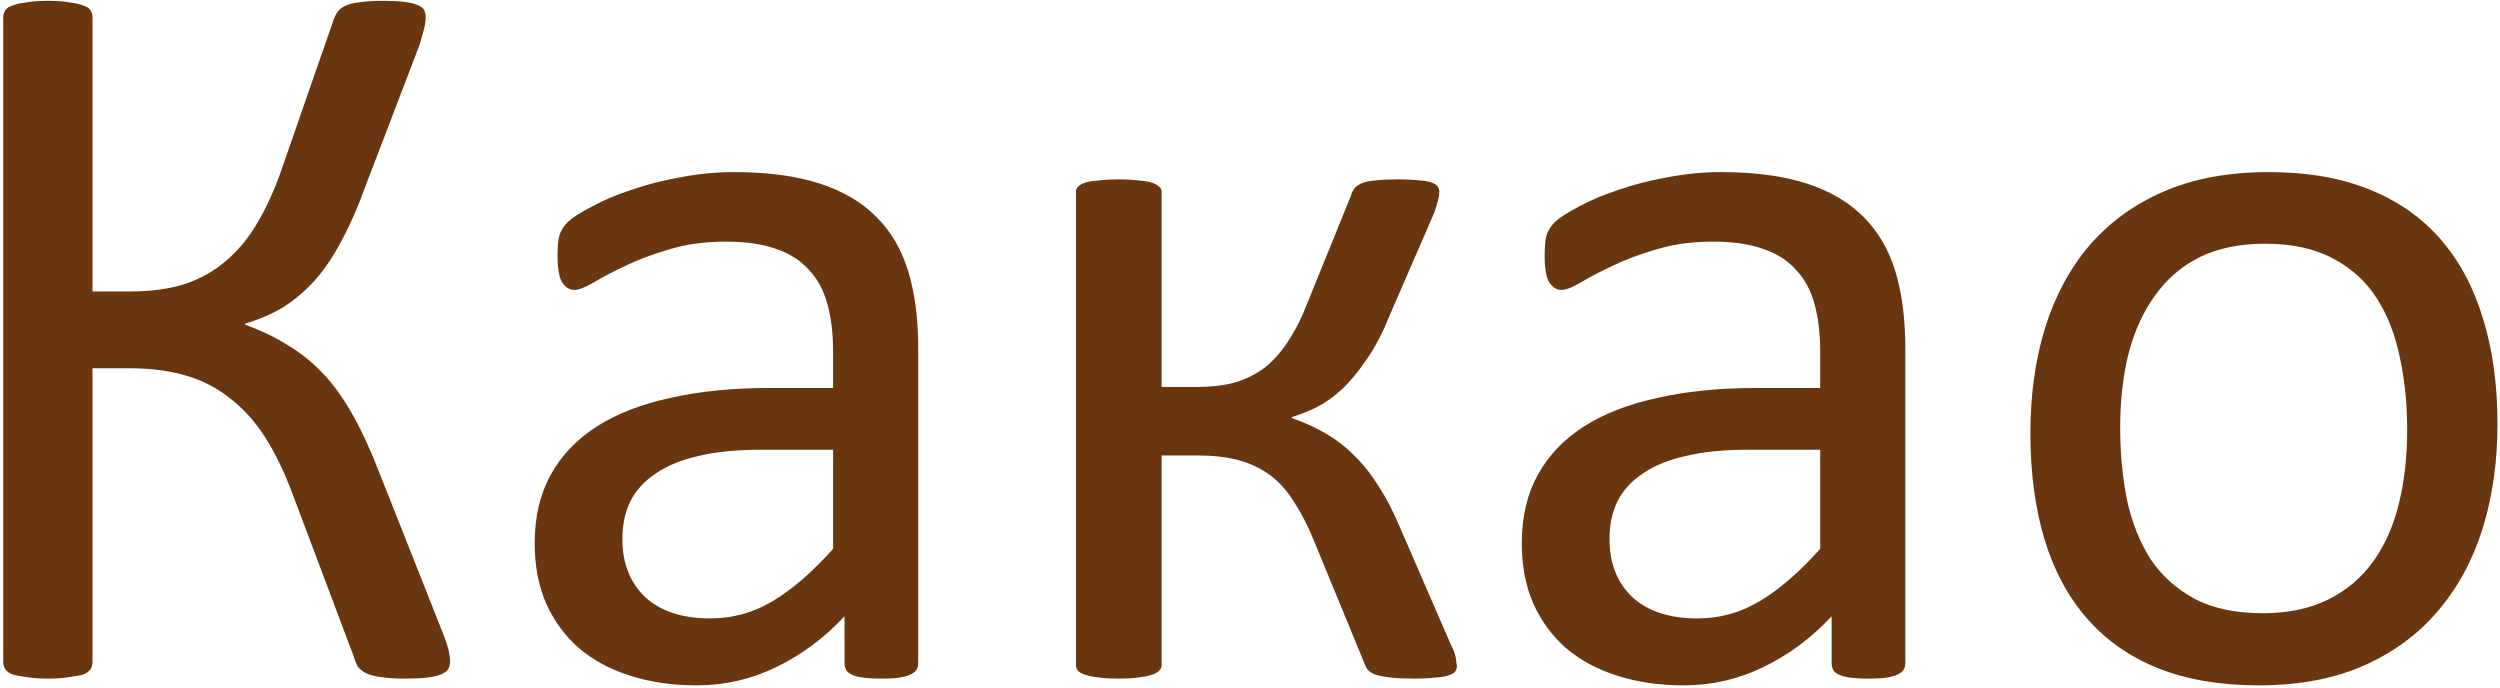 <?xml version="1.0" encoding="UTF-8"?> <svg xmlns="http://www.w3.org/2000/svg" width="396" height="109" viewBox="0 0 396 109" fill="none"><path d="M71.295 104.78C71.295 105.274 71.185 105.685 70.966 106.014C70.747 106.342 70.363 106.616 69.815 106.836C69.322 107.055 68.609 107.219 67.677 107.329C66.746 107.438 65.595 107.493 64.225 107.493C62.636 107.493 61.348 107.411 60.361 107.247C59.429 107.137 58.662 106.945 58.059 106.671C57.511 106.397 57.073 106.068 56.744 105.685C56.47 105.246 56.251 104.726 56.086 104.123L46.304 78.145C44.988 74.638 43.536 71.651 41.947 69.185C40.357 66.719 38.521 64.691 36.439 63.101C34.411 61.457 32.082 60.252 29.451 59.484C26.821 58.717 23.861 58.333 20.573 58.333H14.654V104.863C14.654 105.301 14.544 105.685 14.325 106.014C14.106 106.342 13.722 106.616 13.174 106.836C12.626 107 11.886 107.137 10.955 107.247C10.078 107.411 8.954 107.493 7.584 107.493C6.269 107.493 5.145 107.411 4.214 107.247C3.282 107.137 2.542 107 1.994 106.836C1.446 106.616 1.062 106.342 0.843 106.014C0.624 105.685 0.514 105.301 0.514 104.863V2.679C0.514 2.296 0.624 1.939 0.843 1.611C1.062 1.282 1.446 1.035 1.994 0.871C2.542 0.652 3.282 0.487 4.214 0.377C5.145 0.213 6.269 0.131 7.584 0.131C8.954 0.131 10.078 0.213 10.955 0.377C11.886 0.487 12.626 0.652 13.174 0.871C13.722 1.035 14.106 1.282 14.325 1.611C14.544 1.939 14.654 2.296 14.654 2.679V46.167H20.573C23.861 46.167 26.738 45.783 29.205 45.016C31.671 44.194 33.836 42.988 35.699 41.399C37.617 39.809 39.289 37.809 40.714 35.398C42.193 32.931 43.509 30.027 44.66 26.684L52.716 3.501C52.88 2.953 53.099 2.46 53.373 2.022C53.648 1.583 54.059 1.227 54.607 0.953C55.155 0.679 55.895 0.487 56.826 0.377C57.813 0.213 59.073 0.131 60.608 0.131C62.033 0.131 63.184 0.186 64.06 0.295C64.937 0.405 65.622 0.569 66.116 0.789C66.664 1.008 67.02 1.282 67.184 1.611C67.349 1.939 67.431 2.323 67.431 2.761C67.431 3.364 67.321 4.049 67.102 4.817C66.938 5.529 66.691 6.379 66.362 7.365L57.895 29.479C56.689 32.822 55.429 35.699 54.113 38.111C52.853 40.522 51.455 42.605 49.921 44.358C48.386 46.057 46.715 47.482 44.906 48.633C43.098 49.729 41.07 50.606 38.823 51.264V51.428C41.399 52.36 43.673 53.456 45.646 54.716C47.674 55.922 49.537 57.429 51.236 59.238C52.935 61.046 54.497 63.239 55.922 65.814C57.347 68.335 58.744 71.377 60.114 74.939L70.144 100.259C70.692 101.684 71.021 102.698 71.13 103.301C71.24 103.849 71.295 104.342 71.295 104.78ZM145.445 105.027C145.445 105.685 145.226 106.178 144.788 106.507C144.349 106.836 143.746 107.082 142.979 107.247C142.212 107.411 141.088 107.493 139.609 107.493C138.184 107.493 137.033 107.411 136.156 107.247C135.334 107.082 134.731 106.836 134.347 106.507C133.964 106.178 133.772 105.685 133.772 105.027V97.628C130.538 101.081 126.921 103.767 122.921 105.685C118.975 107.603 114.782 108.562 110.343 108.562C106.452 108.562 102.917 108.041 99.738 107C96.614 106.014 93.929 104.561 91.682 102.643C89.49 100.725 87.763 98.368 86.503 95.573C85.297 92.778 84.694 89.6 84.694 86.037C84.694 81.872 85.544 78.255 87.243 75.186C88.942 72.117 91.38 69.568 94.559 67.541C97.738 65.513 101.629 64.006 106.233 63.019C110.836 61.978 116.015 61.457 121.77 61.457H131.963V55.703C131.963 52.853 131.662 50.332 131.059 48.14C130.456 45.948 129.47 44.139 128.1 42.714C126.784 41.234 125.058 40.138 122.921 39.426C120.783 38.659 118.153 38.275 115.029 38.275C111.686 38.275 108.671 38.686 105.986 39.508C103.355 40.275 101.026 41.152 98.998 42.139C97.025 43.07 95.354 43.947 93.984 44.769C92.668 45.536 91.682 45.92 91.024 45.92C90.586 45.92 90.202 45.811 89.873 45.591C89.545 45.372 89.243 45.043 88.969 44.605C88.75 44.166 88.585 43.618 88.476 42.961C88.366 42.248 88.311 41.481 88.311 40.659C88.311 39.289 88.394 38.22 88.558 37.453C88.777 36.631 89.243 35.864 89.956 35.151C90.723 34.439 92.011 33.617 93.819 32.685C95.628 31.698 97.71 30.822 100.067 30.054C102.424 29.232 105 28.575 107.795 28.081C110.59 27.533 113.412 27.259 116.262 27.259C121.578 27.259 126.099 27.862 129.826 29.068C133.553 30.273 136.567 32.055 138.869 34.411C141.171 36.713 142.842 39.59 143.883 43.043C144.925 46.496 145.445 50.524 145.445 55.127V105.027ZM131.963 71.24H120.372C116.645 71.24 113.412 71.569 110.672 72.226C107.932 72.829 105.657 73.761 103.849 75.022C102.04 76.227 100.697 77.707 99.82 79.461C98.998 81.16 98.587 83.133 98.587 85.38C98.587 89.216 99.793 92.285 102.204 94.587C104.671 96.834 108.096 97.957 112.48 97.957C116.043 97.957 119.331 97.053 122.345 95.244C125.414 93.436 128.62 90.668 131.963 86.942V71.24ZM230.776 105.52C230.776 105.849 230.667 106.151 230.447 106.425C230.283 106.644 229.927 106.836 229.379 107C228.885 107.164 228.2 107.274 227.324 107.329C226.501 107.438 225.433 107.493 224.117 107.493C222.583 107.493 221.322 107.438 220.336 107.329C219.404 107.219 218.637 107.082 218.034 106.918C217.431 106.699 216.993 106.452 216.719 106.178C216.445 105.849 216.253 105.493 216.143 105.109L208.252 85.955C207.265 83.489 206.196 81.379 205.045 79.625C203.949 77.817 202.661 76.364 201.182 75.268C199.702 74.172 198.03 73.377 196.167 72.884C194.304 72.391 192.166 72.144 189.755 72.144H184V105.438C184 105.712 183.863 105.986 183.589 106.26C183.315 106.534 182.904 106.753 182.356 106.918C181.808 107.082 181.096 107.219 180.219 107.329C179.342 107.438 178.328 107.493 177.177 107.493C176.026 107.493 175.012 107.438 174.136 107.329C173.259 107.219 172.546 107.082 171.998 106.918C171.45 106.753 171.039 106.534 170.765 106.26C170.546 105.986 170.436 105.712 170.436 105.438V30.301C170.436 30.027 170.546 29.78 170.765 29.561C171.039 29.287 171.45 29.068 171.998 28.903C172.546 28.739 173.259 28.629 174.136 28.575C175.012 28.465 176.026 28.41 177.177 28.41C178.328 28.41 179.342 28.465 180.219 28.575C181.096 28.629 181.808 28.739 182.356 28.903C182.904 29.068 183.315 29.287 183.589 29.561C183.863 29.78 184 30.027 184 30.301V61.293H189.755C191.838 61.293 193.728 61.074 195.427 60.635C197.181 60.142 198.77 59.375 200.195 58.333C201.62 57.237 202.881 55.84 203.977 54.141C205.128 52.442 206.169 50.387 207.101 47.975L214.006 30.959C214.116 30.52 214.307 30.136 214.581 29.808C214.855 29.479 215.267 29.205 215.815 28.985C216.363 28.766 217.075 28.629 217.952 28.575C218.884 28.465 220.089 28.41 221.569 28.41C222.884 28.41 223.953 28.465 224.775 28.575C225.652 28.629 226.31 28.739 226.748 28.903C227.241 29.068 227.57 29.287 227.735 29.561C227.899 29.78 227.981 30.027 227.981 30.301C227.981 30.794 227.899 31.315 227.735 31.863C227.625 32.411 227.433 33.041 227.159 33.754L220.089 50.031C218.993 52.771 217.788 55.073 216.472 56.936C215.212 58.799 213.924 60.361 212.608 61.622C211.293 62.827 209.95 63.786 208.58 64.499C207.21 65.157 205.895 65.677 204.634 66.061V66.225C206.553 66.883 208.306 67.678 209.896 68.609C211.54 69.541 213.047 70.692 214.417 72.062C215.842 73.432 217.157 75.076 218.363 76.994C219.569 78.858 220.692 81.023 221.733 83.489L229.872 102.232C230.091 102.616 230.256 102.972 230.365 103.301C230.475 103.63 230.557 103.958 230.612 104.287C230.667 104.561 230.694 104.808 230.694 105.027C230.749 105.191 230.776 105.356 230.776 105.52ZM301.803 105.027C301.803 105.685 301.584 106.178 301.145 106.507C300.707 106.836 300.104 107.082 299.337 107.247C298.57 107.411 297.446 107.493 295.966 107.493C294.542 107.493 293.391 107.411 292.514 107.247C291.692 107.082 291.089 106.836 290.705 106.507C290.322 106.178 290.13 105.685 290.13 105.027V97.628C286.896 101.081 283.279 103.767 279.278 105.685C275.332 107.603 271.14 108.562 266.701 108.562C262.81 108.562 259.275 108.041 256.096 107C252.972 106.014 250.287 104.561 248.04 102.643C245.848 100.725 244.121 98.368 242.861 95.573C241.655 92.778 241.052 89.6 241.052 86.037C241.052 81.872 241.902 78.255 243.601 75.186C245.3 72.117 247.738 69.568 250.917 67.541C254.096 65.513 257.987 64.006 262.59 63.019C267.194 61.978 272.373 61.457 278.128 61.457H288.321V55.703C288.321 52.853 288.02 50.332 287.417 48.14C286.814 45.948 285.828 44.139 284.457 42.714C283.142 41.234 281.416 40.138 279.278 39.426C277.141 38.659 274.51 38.275 271.387 38.275C268.043 38.275 265.029 38.686 262.344 39.508C259.713 40.275 257.384 41.152 255.356 42.139C253.383 43.07 251.712 43.947 250.342 44.769C249.026 45.536 248.04 45.92 247.382 45.92C246.944 45.92 246.56 45.811 246.231 45.591C245.902 45.372 245.601 45.043 245.327 44.605C245.108 44.166 244.943 43.618 244.834 42.961C244.724 42.248 244.669 41.481 244.669 40.659C244.669 39.289 244.751 38.22 244.916 37.453C245.135 36.631 245.601 35.864 246.313 35.151C247.081 34.439 248.369 33.617 250.177 32.685C251.986 31.698 254.068 30.822 256.425 30.054C258.781 29.232 261.357 28.575 264.152 28.081C266.947 27.533 269.77 27.259 272.62 27.259C277.936 27.259 282.457 27.862 286.184 29.068C289.911 30.273 292.925 32.055 295.227 34.411C297.528 36.713 299.2 39.59 300.241 43.043C301.282 46.496 301.803 50.524 301.803 55.127V105.027ZM288.321 71.24H276.73C273.003 71.24 269.77 71.569 267.03 72.226C264.289 72.829 262.015 73.761 260.206 75.022C258.398 76.227 257.055 77.707 256.178 79.461C255.356 81.16 254.945 83.133 254.945 85.38C254.945 89.216 256.151 92.285 258.562 94.587C261.028 96.834 264.454 97.957 268.838 97.957C272.4 97.957 275.689 97.053 278.703 95.244C281.772 93.436 284.978 90.668 288.321 86.942V71.24ZM395.601 67.13C395.601 73.158 394.807 78.721 393.217 83.818C391.628 88.86 389.244 93.217 386.065 96.888C382.941 100.56 378.996 103.438 374.228 105.52C369.514 107.548 364.034 108.562 357.786 108.562C351.703 108.562 346.387 107.658 341.838 105.849C337.344 104.041 333.59 101.41 330.576 97.957C327.561 94.504 325.314 90.312 323.835 85.38C322.355 80.447 321.615 74.857 321.615 68.609C321.615 62.581 322.382 57.045 323.917 52.004C325.506 46.907 327.863 42.522 330.987 38.85C334.165 35.178 338.111 32.329 342.824 30.301C347.538 28.273 353.046 27.259 359.348 27.259C365.431 27.259 370.72 28.163 375.214 29.972C379.763 31.781 383.544 34.411 386.559 37.864C389.573 41.317 391.82 45.509 393.3 50.442C394.834 55.374 395.601 60.937 395.601 67.13ZM381.297 68.034C381.297 64.033 380.914 60.252 380.146 56.689C379.434 53.127 378.228 50.003 376.529 47.318C374.83 44.632 372.529 42.522 369.624 40.988C366.719 39.398 363.102 38.604 358.773 38.604C354.772 38.604 351.319 39.316 348.415 40.741C345.565 42.166 343.208 44.194 341.345 46.825C339.481 49.4 338.084 52.469 337.152 56.032C336.275 59.594 335.837 63.485 335.837 67.705C335.837 71.761 336.193 75.57 336.906 79.132C337.673 82.694 338.906 85.818 340.605 88.503C342.359 91.134 344.688 93.244 347.592 94.833C350.497 96.368 354.114 97.135 358.444 97.135C362.39 97.135 365.815 96.423 368.72 94.998C371.624 93.573 374.008 91.573 375.872 88.997C377.735 86.421 379.105 83.352 379.982 79.79C380.859 76.227 381.297 72.309 381.297 68.034Z" fill="#6A3610"></path></svg> 